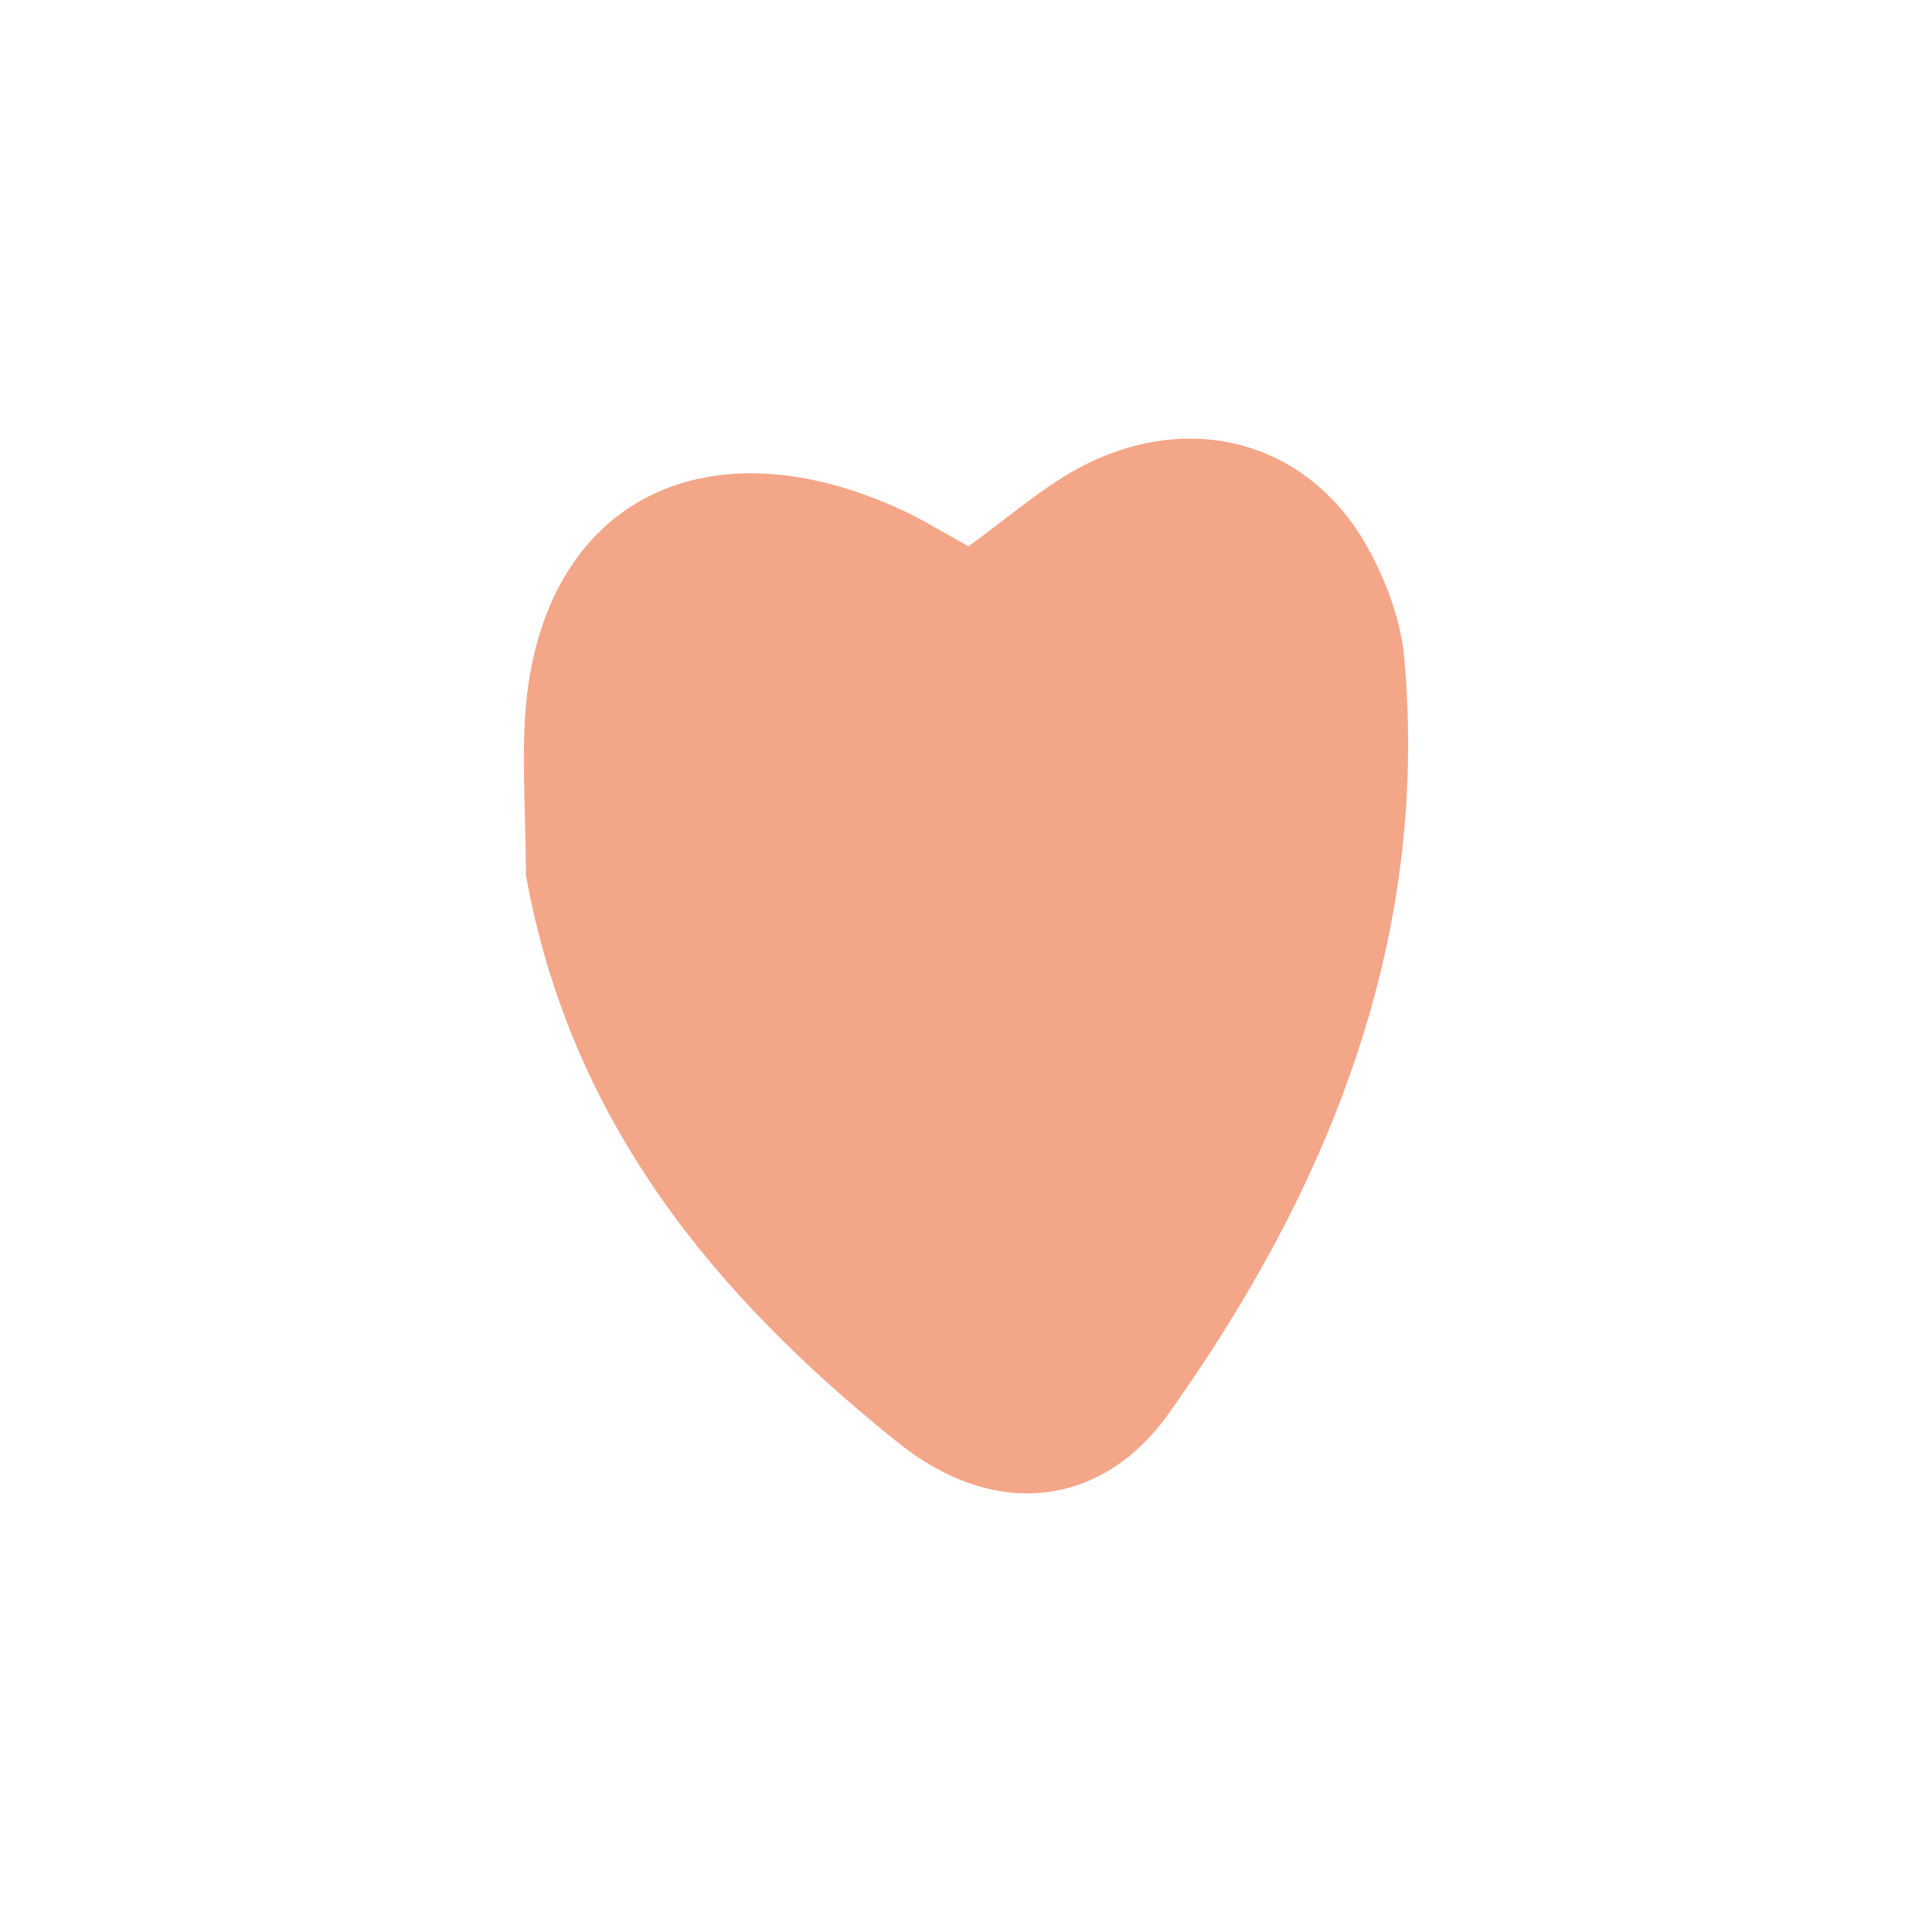 <svg version="1.1" id="Calque_1" xmlns="http://www.w3.org/2000/svg" xmlns:xlink="http://www.w3.org/1999/xlink" x="0px" y="0px" width="1080px" height="1080px" viewBox="0 0 1080 1080" style="enable-background:new 0 0 1080 1080;" xml:space="preserve">
<style type="text/css">
	.st0{fill:#F4A688;}
</style>
<g>
	<g id="Calque_1-2">
		<path class="st0" d="M294.01,489.26c-0.19-40.13-3.04-72.26,0.95-103.64c14.26-107.82,102.12-149.66,208.61-100.79
			c11.98,5.51,23.01,12.36,37.84,20.54c19.97-14.45,37.27-29.48,56.86-41.08c62.37-36.32,131.41-19.78,165.64,40.7
			c10.84,19.21,19.21,41.65,21.11,63.14c13.88,155.94-41.08,294.76-131.79,422.17c-37.84,53.06-97.94,58.95-151.18,16.16
			C398.98,723.93,318.73,626.57,294.01,489.26z"></path>
	</g>
</g>
</svg>
